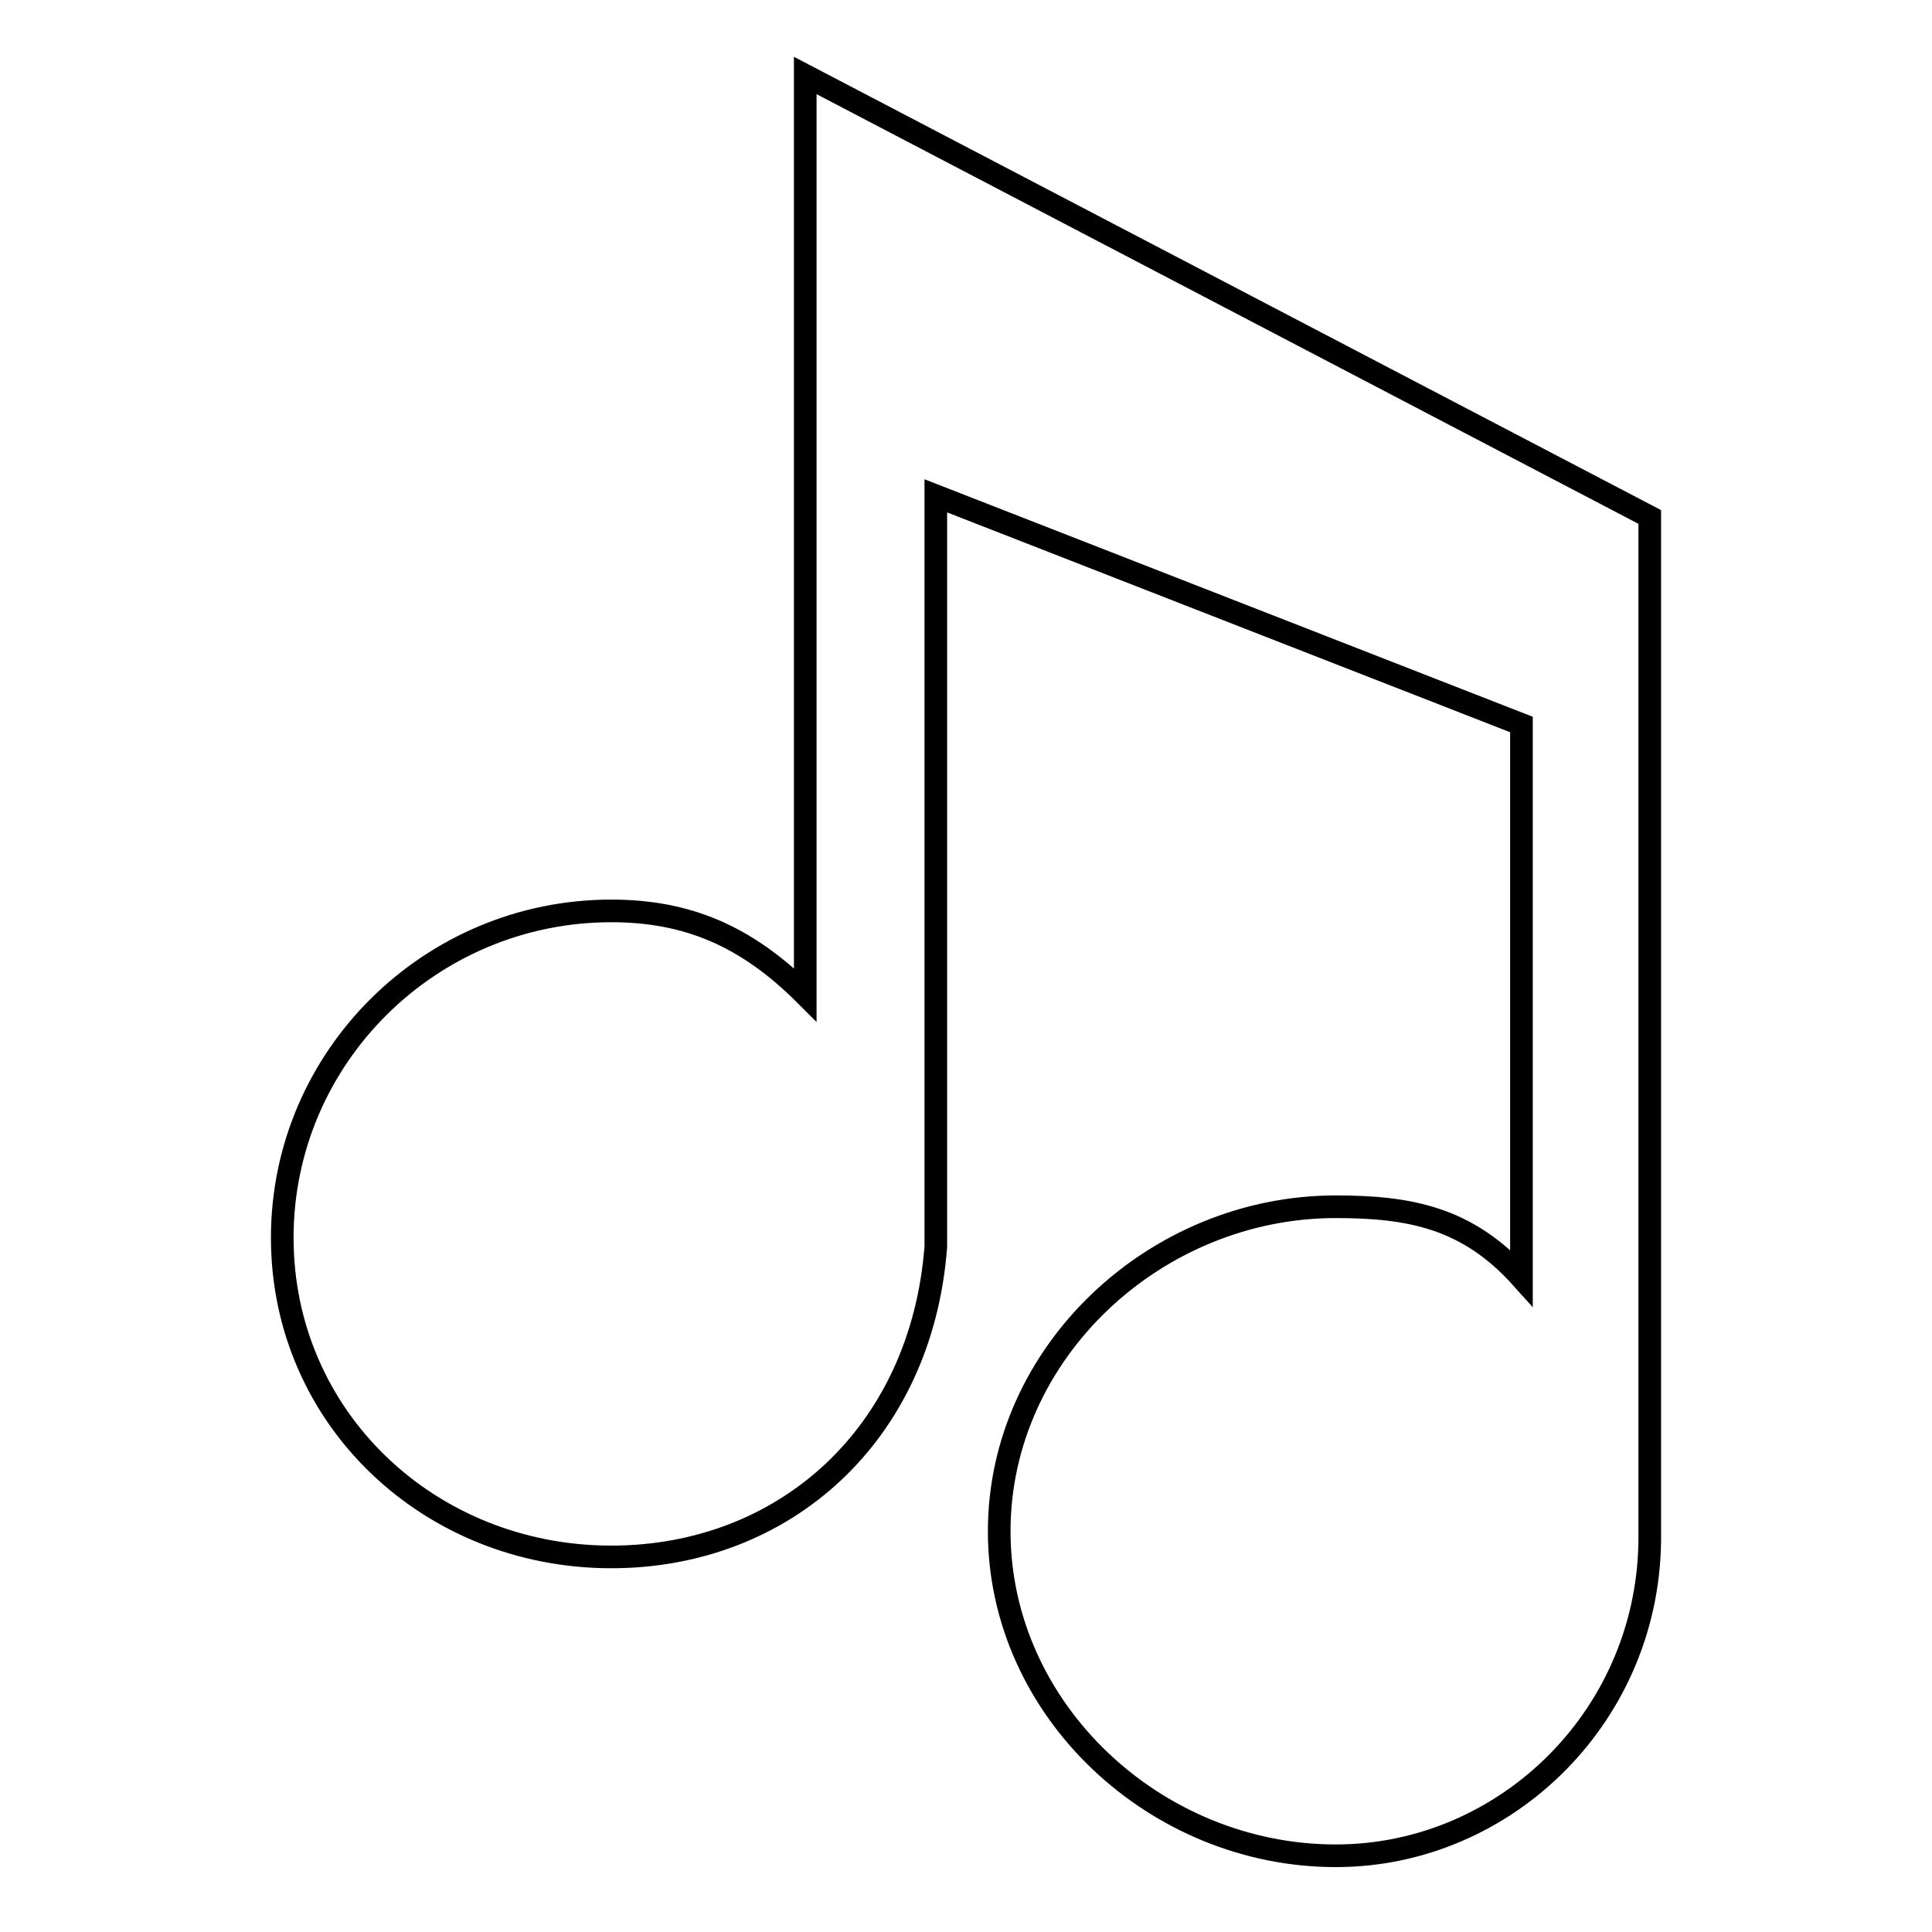 <?xml version="1.0" encoding="utf-8"?>
<!-- Svg Vector Icons : http://www.onlinewebfonts.com/icon -->
<!DOCTYPE svg PUBLIC "-//W3C//DTD SVG 1.1//EN" "http://www.w3.org/Graphics/SVG/1.1/DTD/svg11.dtd">
<svg version="1.1" xmlns="http://www.w3.org/2000/svg" xmlns:xlink="http://www.w3.org/1999/xlink" x="0px" y="0px" viewBox="0 0 256 256" enable-background="new 0 0 256 256" xml:space="preserve">
<g><g><path stroke-width="3" fill-opacity="0" stroke="#000000"  d="M106.7,10v22l0,0v99.8c-7.9-7.9-15.8-11.1-25.7-11.1c-24,0-43.6,19.4-43.6,43.3c0,23.9,19.5,42.3,43.6,42.3c22.9,0,41.1-16.2,43-41.1l0,0V65.7L201.6,96v73.3c-7.1-7.9-14.7-9.4-24.6-9.4c-23.9,0-44.6,19.3-44.6,43c0,23.7,20.7,43,44.6,43c22.7,0,41.9-18.9,41.6-42.8l0,0V85.1V68.5L106.7,10z"/></g></g>
</svg>